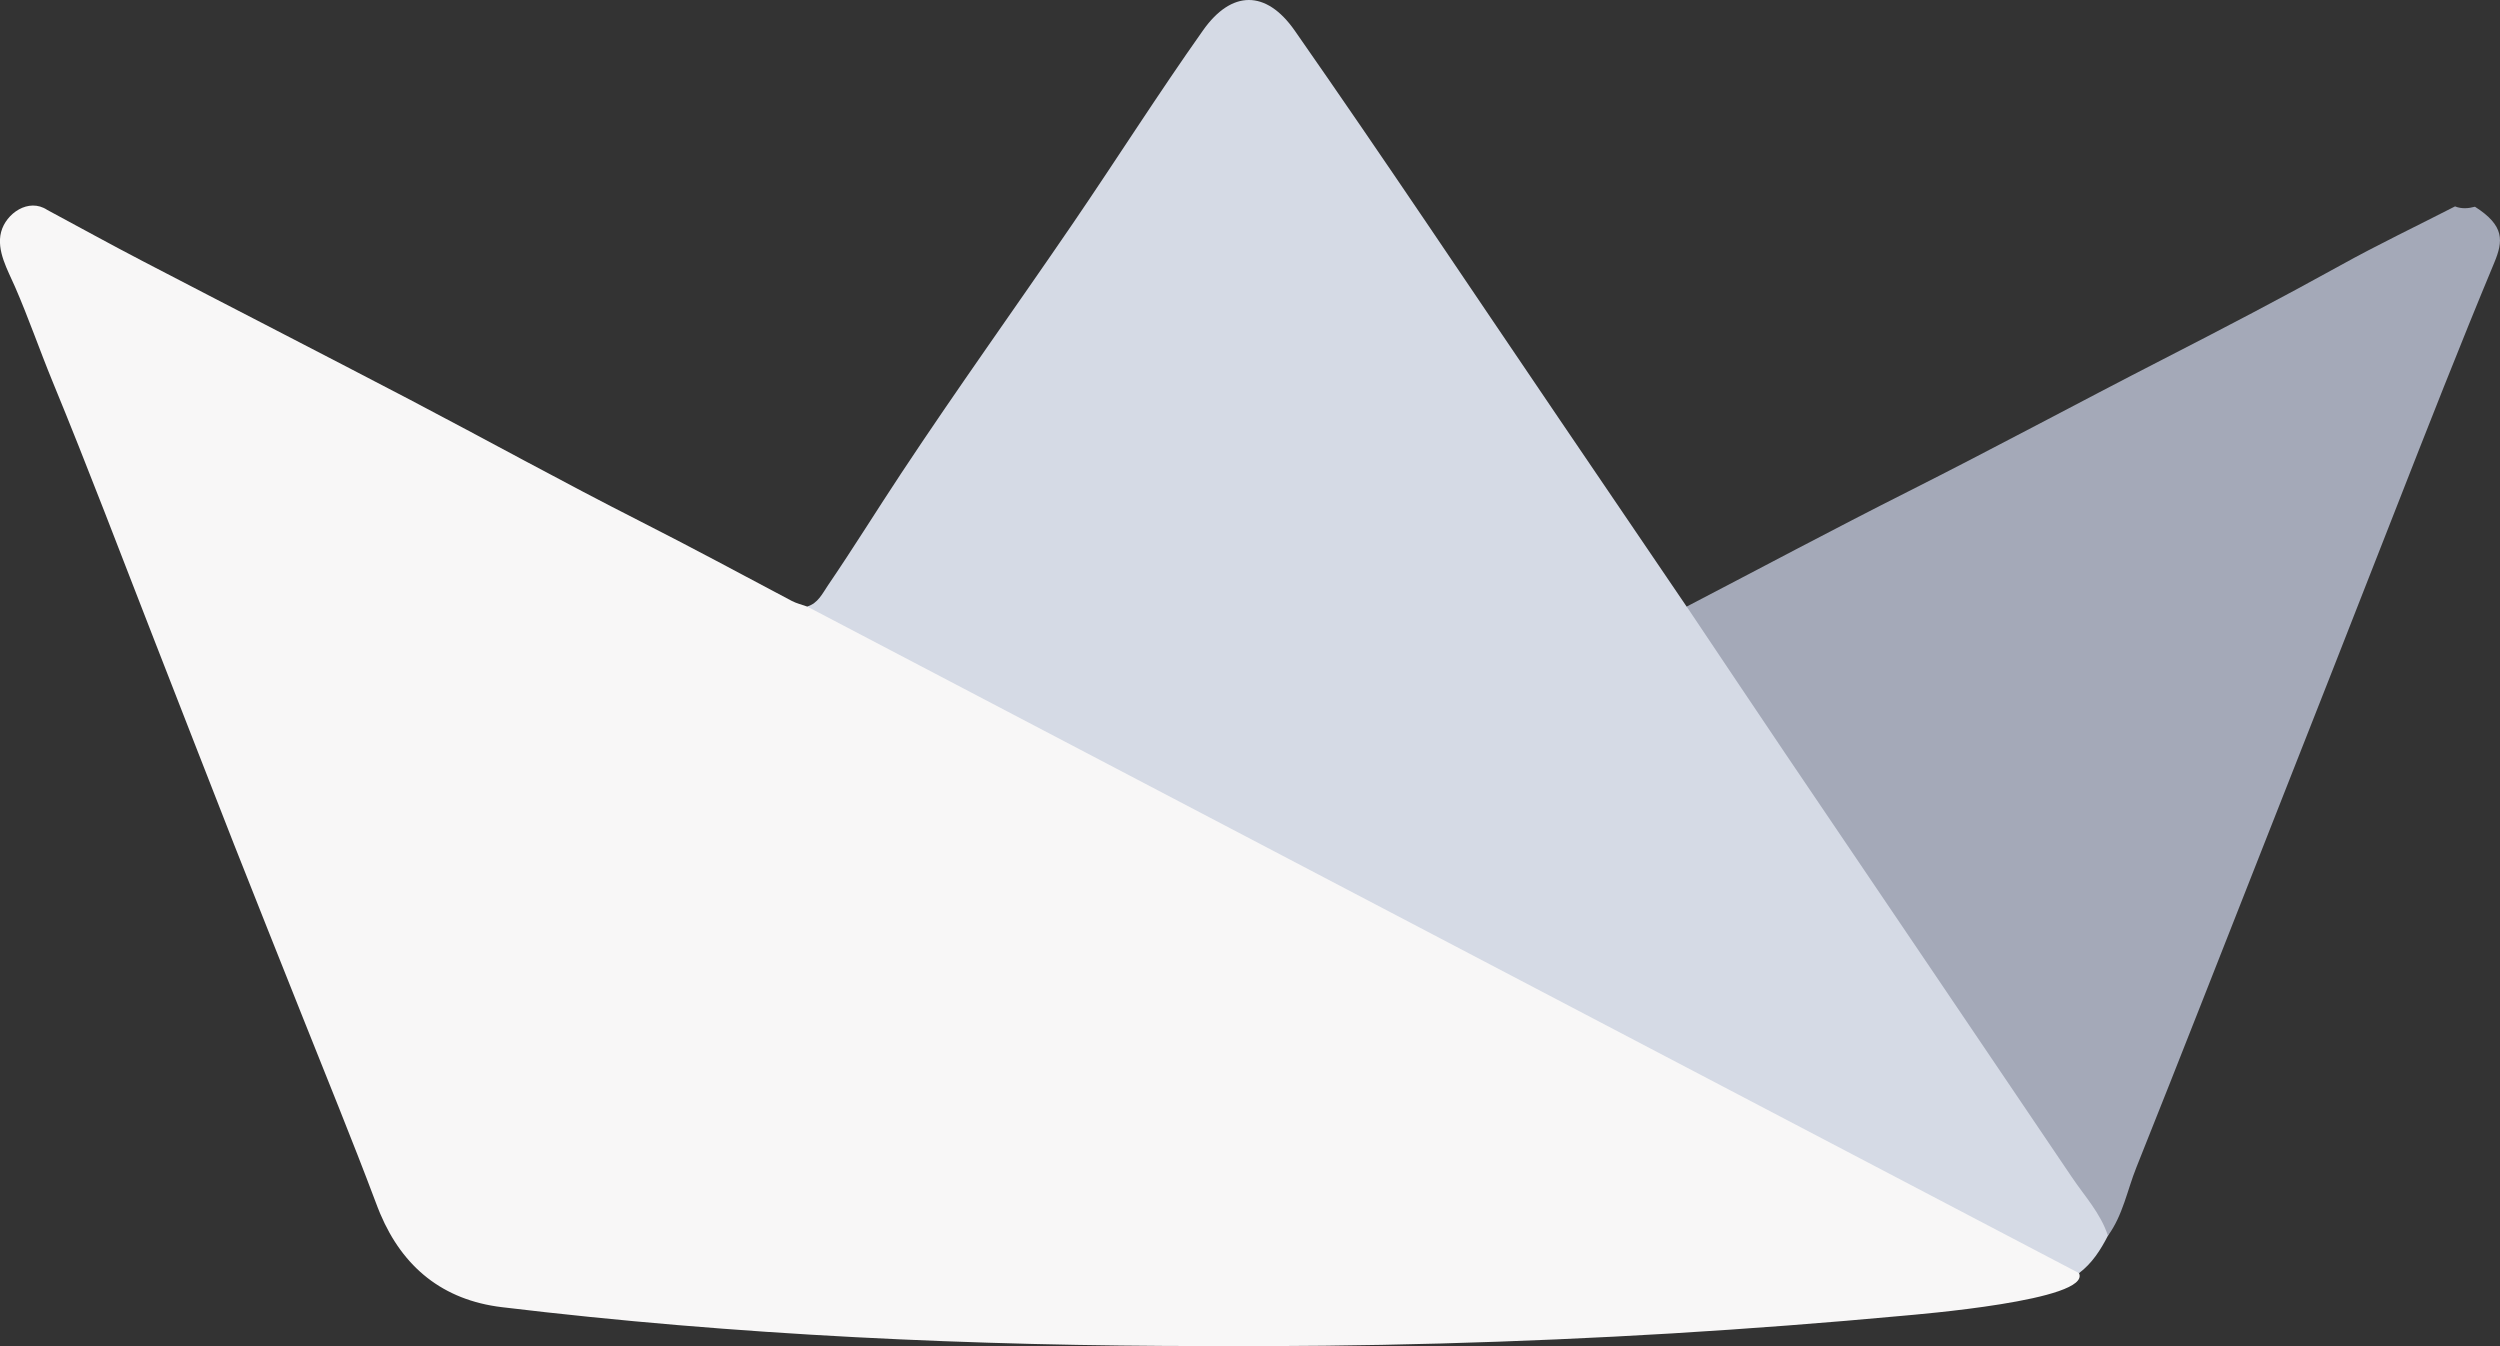 <svg width="52" height="28" viewBox="0 0 52 28" fill="none" xmlns="http://www.w3.org/2000/svg">
<rect x="0" y="0" width="52" height="28" fill="#333333" stroke="none"/>
<g clipPath="url(#clip0_457_1332)">
<path d="M43.243 26.481C43.511 27.048 39.864 27.341 39.578 27.368C37.98 27.516 36.379 27.638 34.776 27.735C31.571 27.927 28.359 28.015 25.148 27.998C20.254 27.998 15.298 27.774 10.438 27.189C9.213 27.041 8.38 26.362 7.908 25.244C7.873 25.161 7.841 25.077 7.809 24.992C7.323 23.699 6.797 22.419 6.287 21.135C5.814 19.944 5.335 18.753 4.866 17.559C4.314 16.154 3.77 14.748 3.22 13.342C2.516 11.539 1.832 9.728 1.094 7.938C0.825 7.284 0.595 6.614 0.312 5.965C0.163 5.621 -0.078 5.213 0.023 4.826C0.124 4.439 0.595 4.11 0.982 4.366C1.646 4.723 2.306 5.087 2.975 5.435C4.819 6.395 6.669 7.343 8.512 8.306C10.113 9.145 11.695 10.02 13.307 10.838C14.369 11.377 15.417 11.941 16.469 12.499C16.568 12.551 16.681 12.577 16.788 12.616C17.449 12.772 18.012 13.141 18.597 13.451C19.757 14.066 20.919 14.676 22.082 15.284C25.065 16.845 28.045 18.412 31.03 19.968C32.801 20.892 34.569 21.82 36.343 22.739C38.447 23.827 40.537 24.941 42.64 26.03C42.86 26.144 43.121 26.227 43.242 26.48L43.243 26.481Z" fill="#F8F7F7"/>
<path d="M43.243 26.481C34.425 21.86 25.607 17.237 16.789 12.616C17.014 12.549 17.106 12.346 17.22 12.178C17.744 11.409 18.234 10.617 18.747 9.842C19.908 8.086 21.137 6.375 22.323 4.637C23.231 3.306 24.094 1.945 25.024 0.63C25.614 -0.204 26.333 -0.218 26.93 0.636C28.793 3.305 30.598 6.014 32.427 8.707C33.311 10.01 34.197 11.313 35.082 12.617C35.27 12.691 35.347 12.869 35.449 13.019C37.233 15.648 39.016 18.278 40.798 20.907C41.754 22.316 42.708 23.725 43.661 25.135C43.774 25.301 43.961 25.458 43.845 25.703C43.692 25.999 43.516 26.277 43.243 26.482V26.481Z" fill="#D5DAE5"/>
<path d="M43.845 25.703C43.694 25.236 43.358 24.878 43.092 24.481C41.12 21.558 39.14 18.64 37.165 15.719C36.468 14.687 35.777 13.651 35.083 12.617C36.616 11.819 38.14 11.005 39.683 10.227C41.467 9.329 43.224 8.379 45.001 7.468C46.235 6.835 47.467 6.192 48.682 5.519C49.462 5.086 50.27 4.701 51.065 4.293C51.201 4.348 51.34 4.337 51.479 4.3C52.1 4.696 52.068 5.012 51.88 5.466C51.166 7.18 50.488 8.911 49.811 10.64C48.944 12.856 48.074 15.071 47.2 17.285C46.28 19.615 45.37 21.95 44.439 24.276C44.247 24.753 44.158 25.274 43.846 25.702L43.845 25.703Z" fill="#A4A9B8"/>
</g>
<defs>
<clipPath id="clip0_457_1332">
<rect width="52" height="28" fill="white"/>
</clipPath>
</defs>
</svg>
